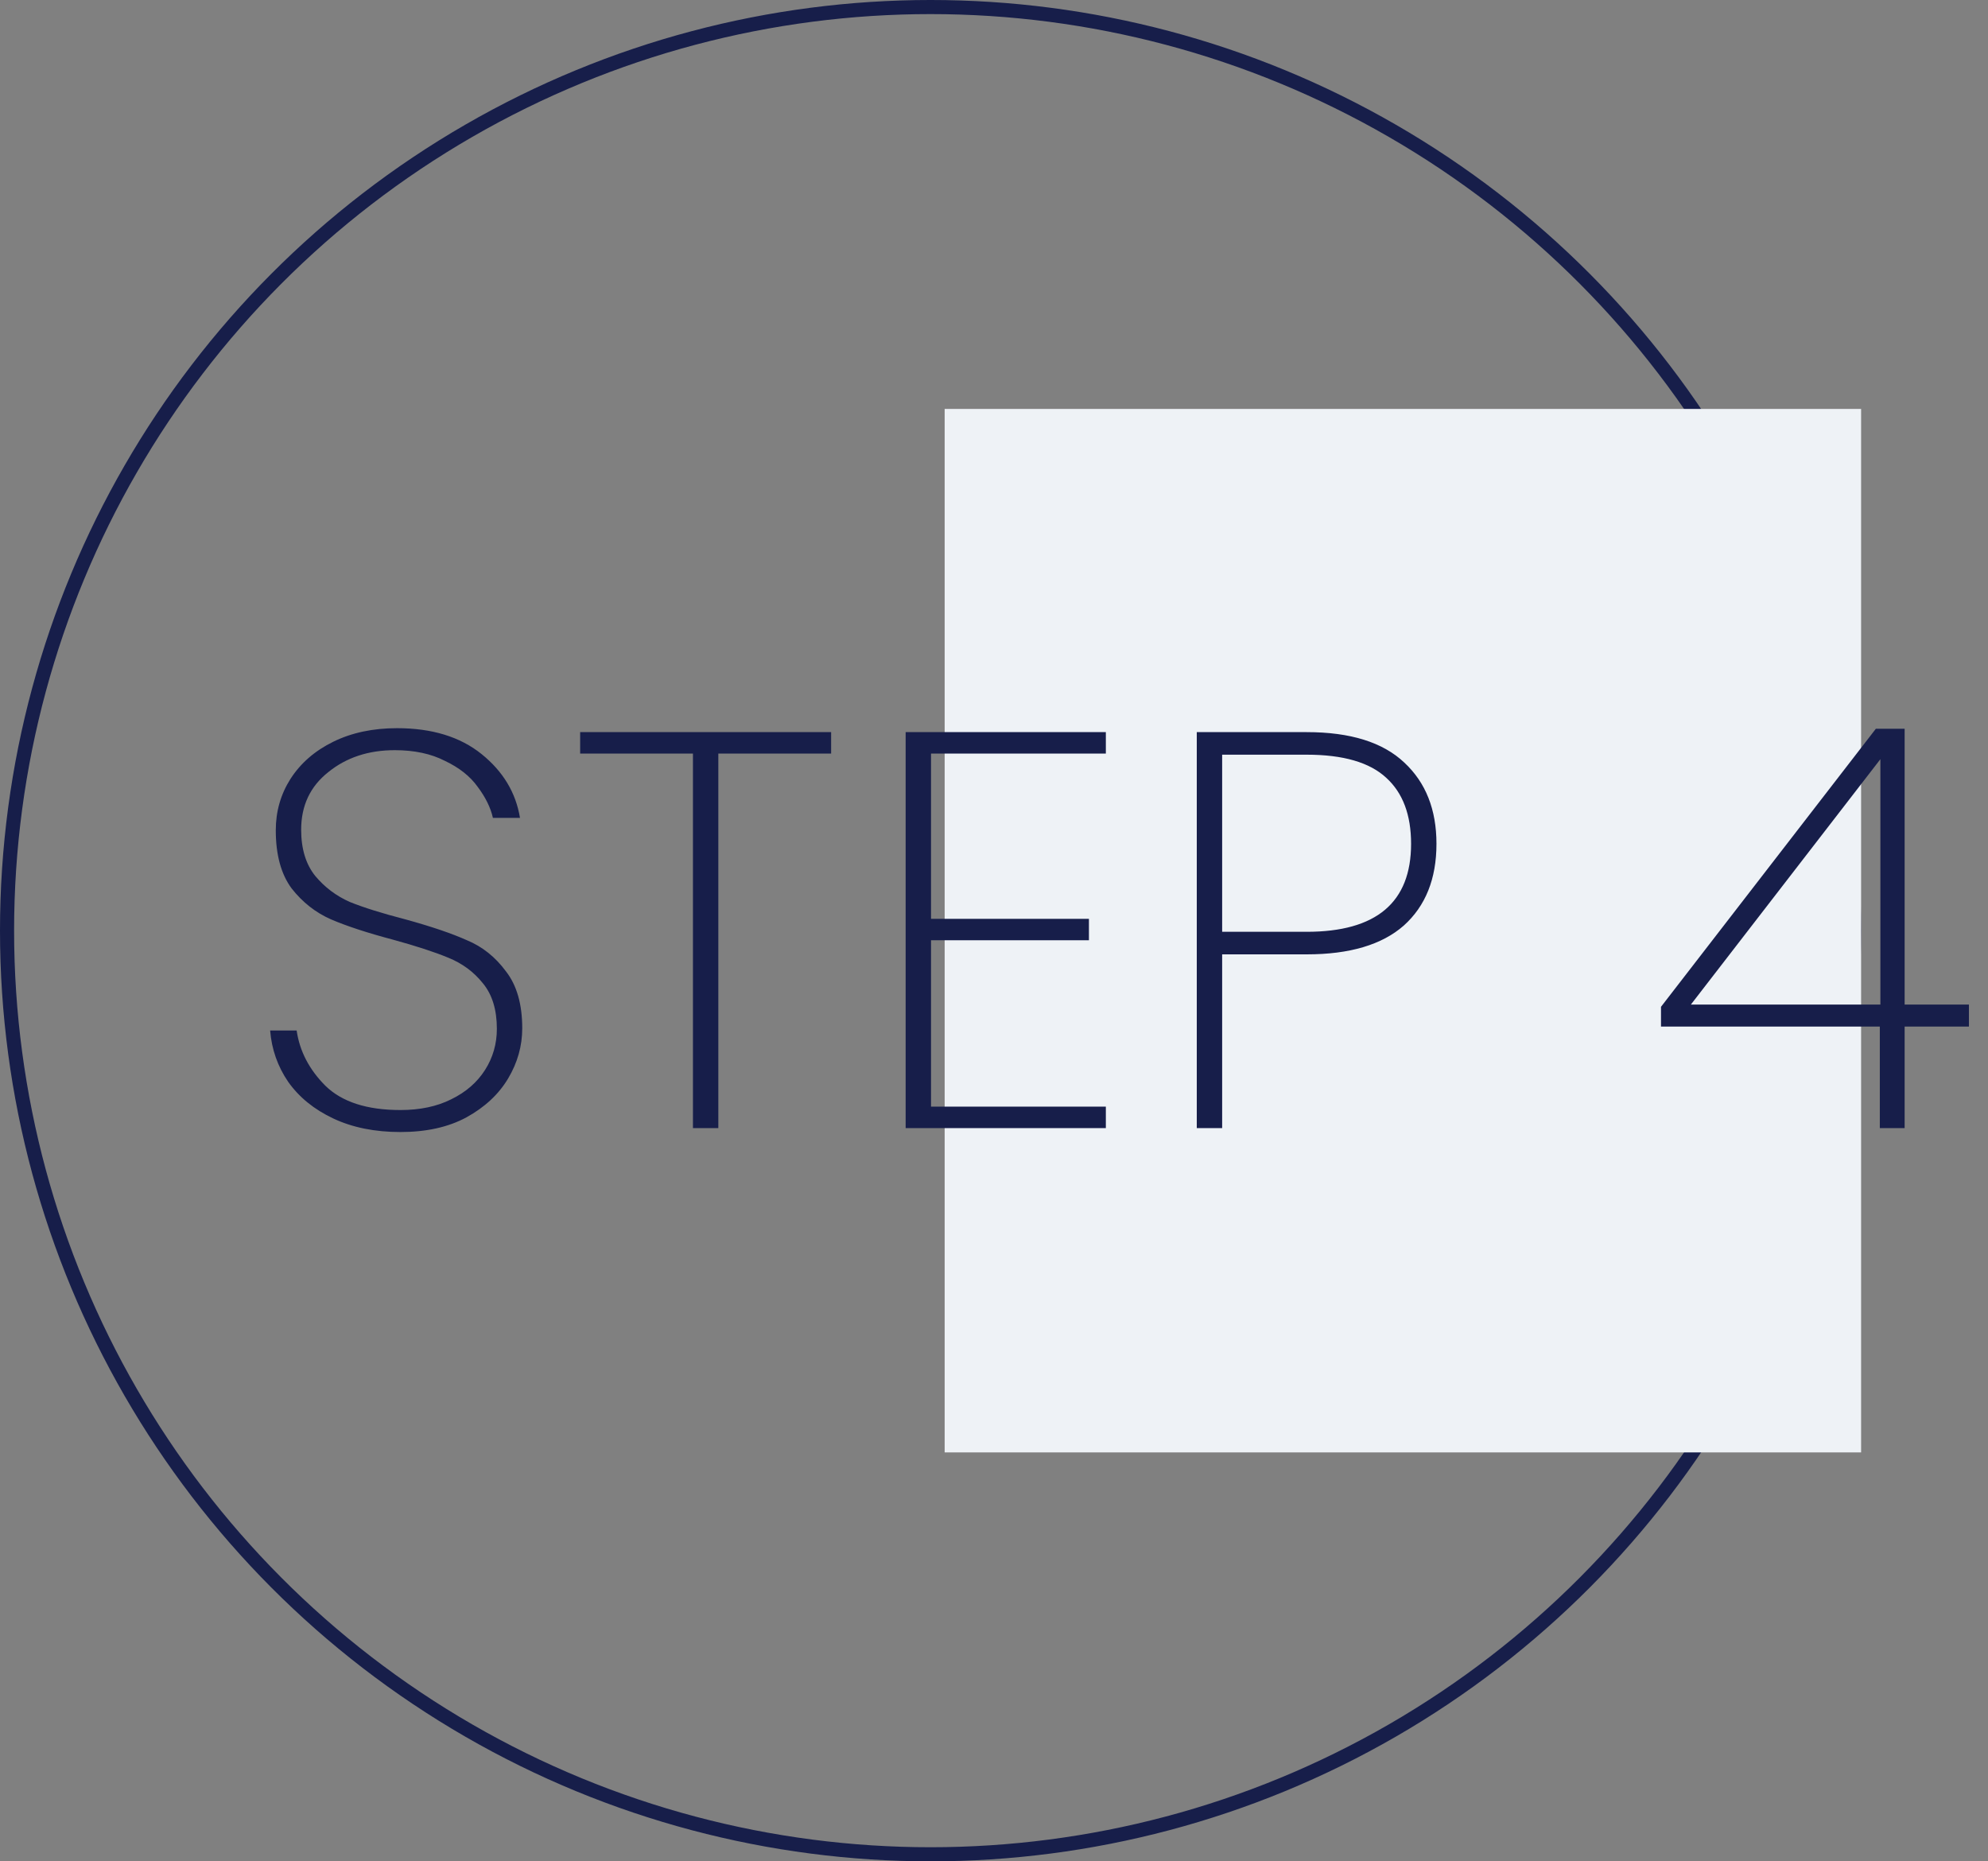 <svg width="141" height="132" viewBox="0 0 141 132" fill="none" xmlns="http://www.w3.org/2000/svg">
<rect x="0" y="0" width="141" height="132" fill="#808080" stroke="none"/>
<circle cx="66" cy="66" r="65.5" stroke="#171E4A"/>
<rect x="67" y="29" width="65" height="74" fill="#EEF2F6"/>
<path d="M28.4 80.28C26.587 80.28 25 79.96 23.64 79.32C22.28 78.68 21.213 77.813 20.44 76.72C19.693 75.627 19.267 74.413 19.16 73.08H21.04C21.253 74.547 21.933 75.853 23.08 77C24.253 78.147 26.027 78.72 28.4 78.72C29.787 78.72 30.987 78.467 32 77.96C33.04 77.453 33.84 76.76 34.4 75.88C34.96 75 35.24 74.027 35.24 72.96C35.24 71.6 34.907 70.52 34.24 69.72C33.6 68.92 32.787 68.32 31.8 67.92C30.84 67.52 29.533 67.093 27.88 66.64C26.067 66.16 24.6 65.68 23.48 65.2C22.387 64.72 21.453 63.987 20.68 63C19.933 61.987 19.56 60.613 19.56 58.88C19.56 57.547 19.907 56.333 20.6 55.24C21.32 54.12 22.333 53.24 23.64 52.6C24.947 51.96 26.453 51.64 28.16 51.64C30.64 51.64 32.64 52.253 34.16 53.48C35.68 54.707 36.587 56.213 36.88 58H34.96C34.8 57.28 34.44 56.547 33.88 55.8C33.347 55.053 32.573 54.44 31.56 53.96C30.573 53.453 29.387 53.2 28 53.2C26.133 53.2 24.56 53.72 23.28 54.76C22 55.773 21.36 57.133 21.36 58.84C21.36 60.2 21.693 61.293 22.36 62.12C23.027 62.92 23.84 63.533 24.8 63.96C25.787 64.36 27.107 64.773 28.76 65.2C30.6 65.707 32.053 66.2 33.12 66.68C34.213 67.133 35.133 67.867 35.88 68.88C36.653 69.867 37.04 71.213 37.04 72.92C37.04 74.173 36.707 75.36 36.04 76.48C35.373 77.6 34.387 78.52 33.08 79.24C31.8 79.933 30.24 80.28 28.4 80.28ZM58.948 51.92V53.44H50.948V80H49.148V53.44H41.148V51.92H58.948ZM66.033 53.44V65.16H77.233V66.68H66.033V78.48H78.433V80H64.233V51.92H78.433V53.44H66.033ZM101.882 59.84C101.882 62.32 101.108 64.253 99.562 65.64C98.015 67 95.722 67.68 92.682 67.68H86.682V80H84.882V51.92H92.682C95.775 51.92 98.082 52.64 99.602 54.08C101.122 55.493 101.882 57.413 101.882 59.84ZM92.682 66.08C97.615 66.08 100.082 64 100.082 59.84C100.082 57.787 99.495 56.227 98.322 55.16C97.148 54.067 95.268 53.52 92.682 53.52H86.682V66.08H92.682ZM117.807 72.8V71.4L133.047 51.68H135.087V71.24H139.647V72.8H135.087V80H133.327V72.8H117.807ZM133.367 53.84L119.927 71.24H133.367V53.84Z" fill="#171E4A"/>
</svg>
